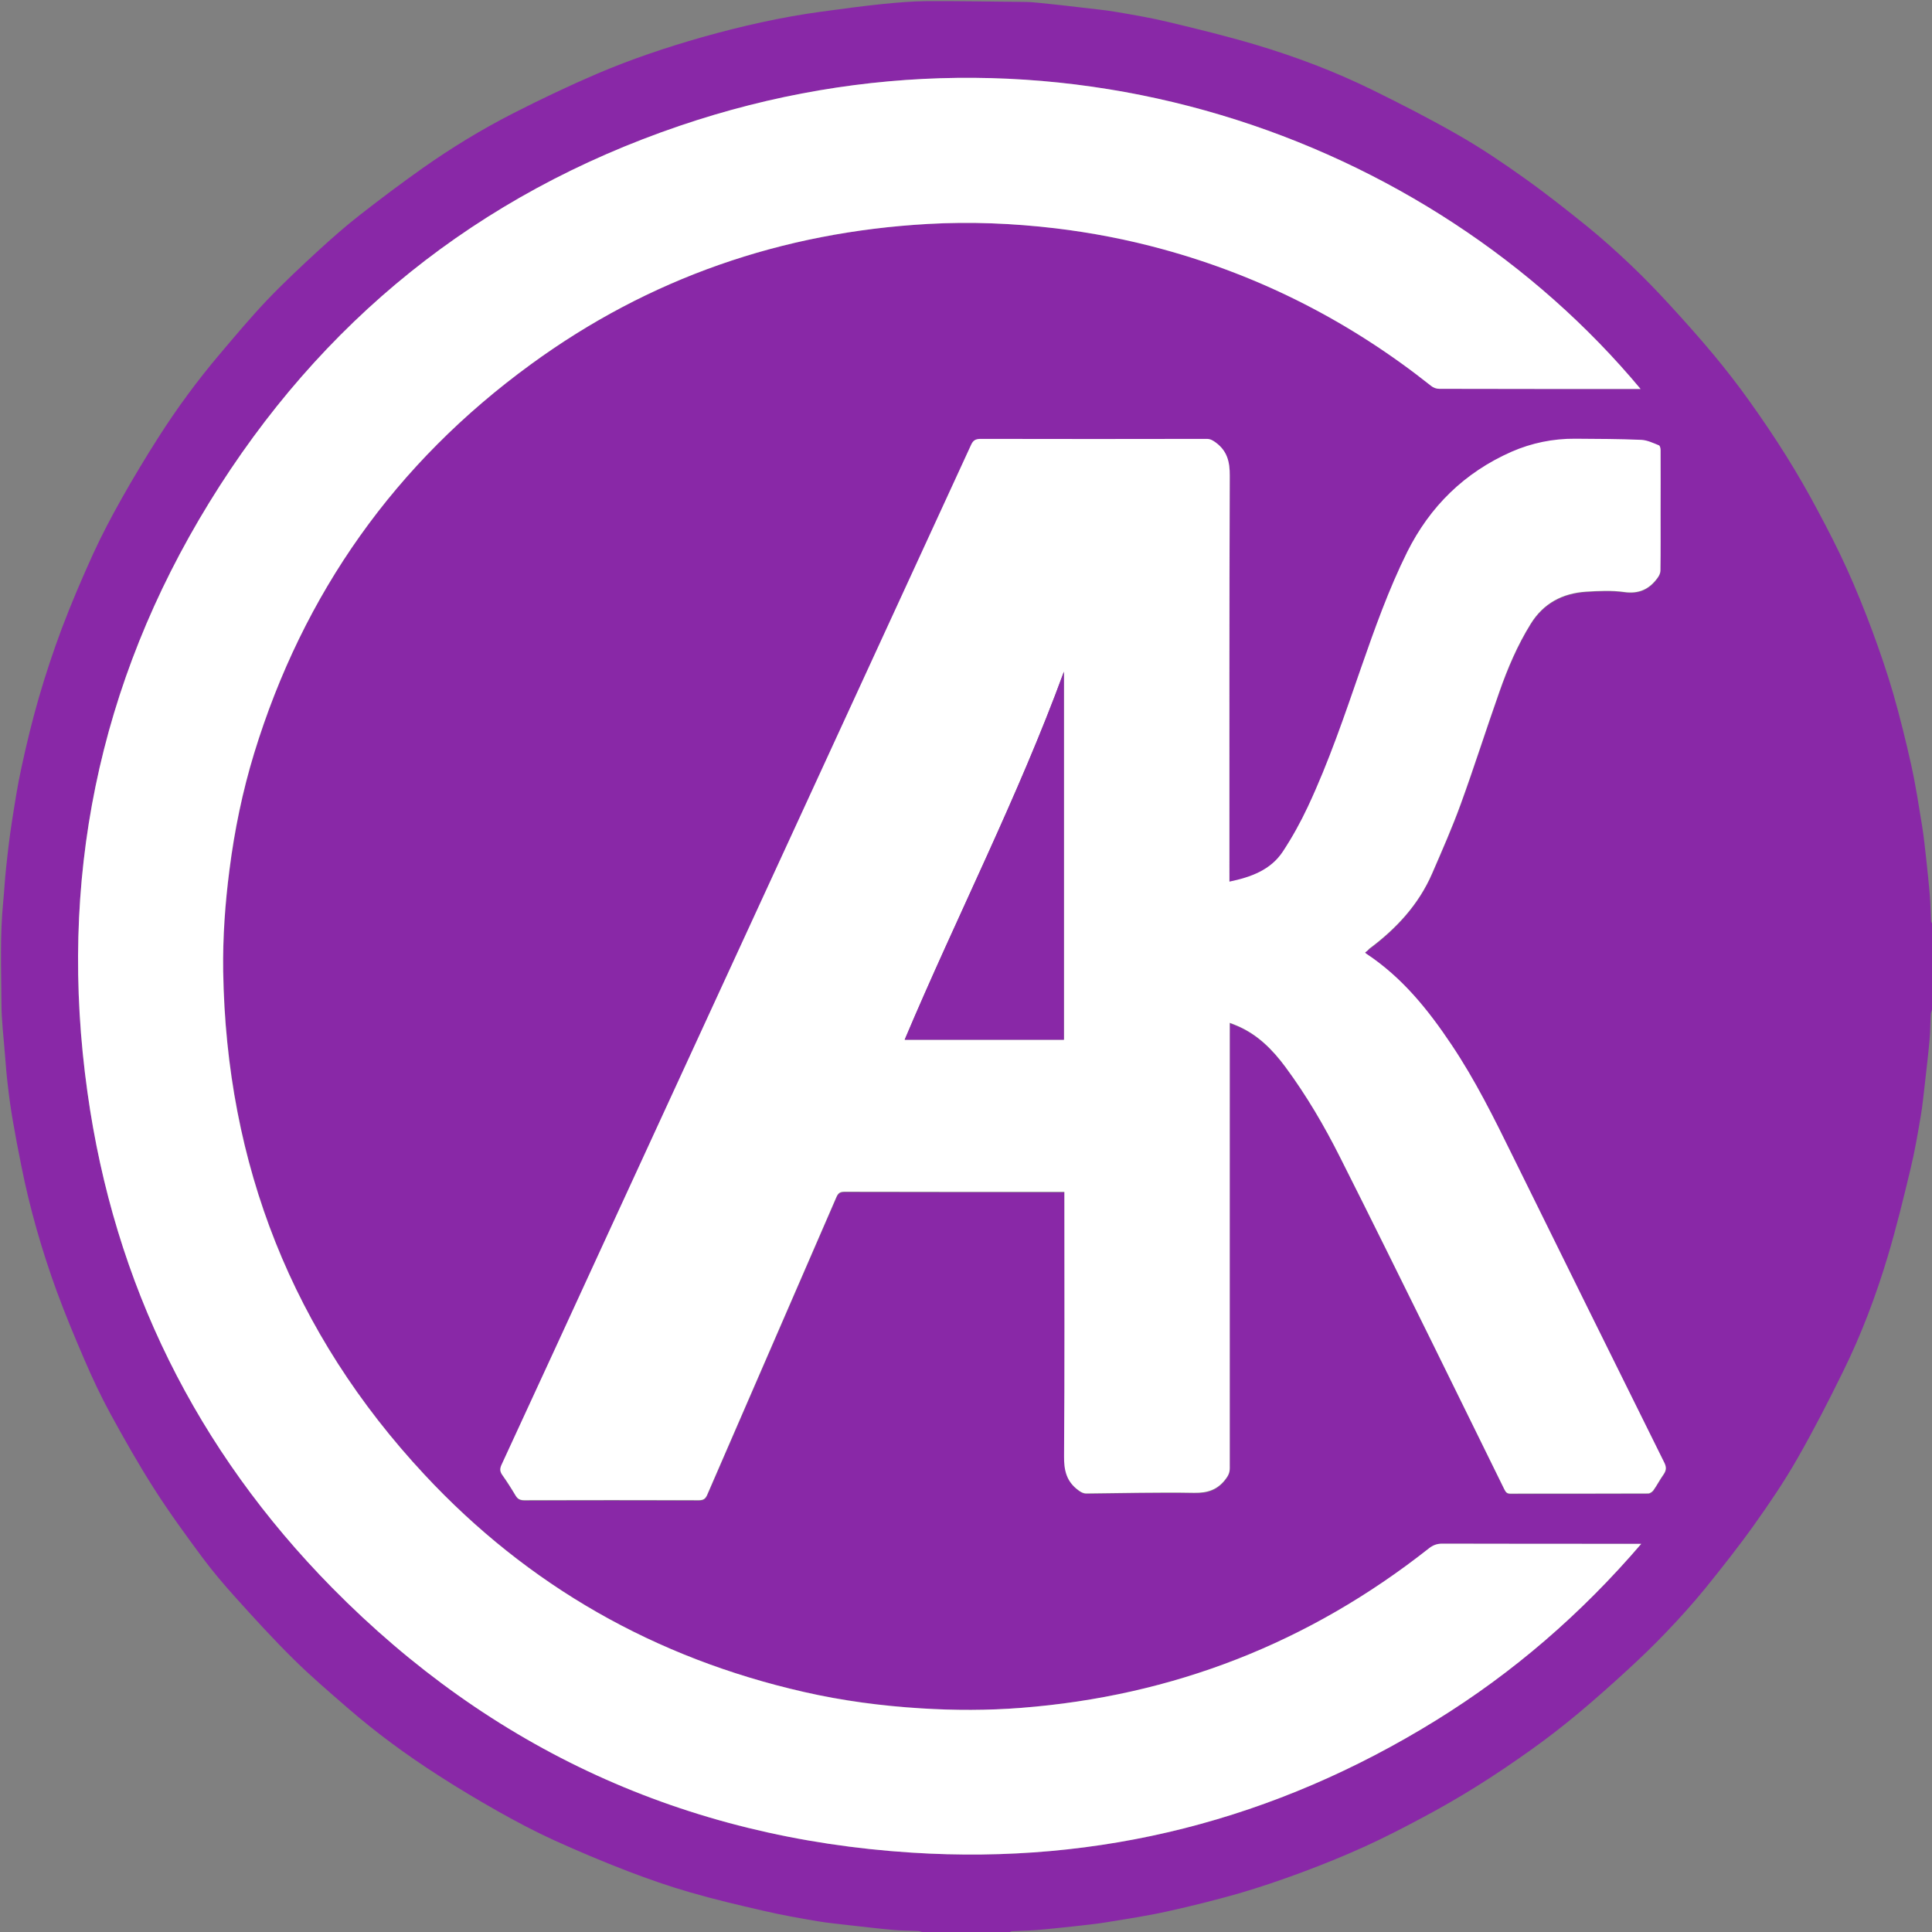 <?xml version="1.0" encoding="utf-8"?>
<!-- Generator: Adobe Illustrator 28.0.0, SVG Export Plug-In . SVG Version: 6.00 Build 0)  -->
<svg version="1.1" id="Слой_1" xmlns="http://www.w3.org/2000/svg" xmlns:xlink="http://www.w3.org/1999/xlink" x="0px" y="0px"
	 viewBox="0 0 120 120" style="enable-background:new 0 0 120 120;" xml:space="preserve">
<rect x="0" y="0" width="120" height="120" fill="#808080" stroke="none"/>
<style type="text/css">
	.st0{fill:#8928A7;}
	.st1{fill:#FFFFFF;}
</style>
<g>
	<path class="st0" d="M120,57.34c0,1.79,0,3.58,0,5.37c-0.03,0.1-0.07,0.19-0.08,0.29c-0.03,0.52-0.02,1.05-0.07,1.57
		c-0.08,0.91-0.19,1.81-0.29,2.72c-0.08,0.66-0.14,1.33-0.25,1.98c-0.19,1.12-0.38,2.25-0.65,3.36c-0.43,1.8-0.87,3.6-1.4,5.38
		c-0.74,2.47-1.65,4.89-2.8,7.21c-0.89,1.81-1.81,3.61-2.82,5.37c-0.81,1.42-1.73,2.78-2.68,4.11c-0.96,1.35-1.99,2.65-3.03,3.94
		c-0.76,0.93-1.57,1.83-2.4,2.7c-0.79,0.83-1.61,1.62-2.45,2.39c-0.99,0.91-2,1.81-3.04,2.68c-0.94,0.78-1.91,1.54-2.91,2.25
		c-1.12,0.8-2.27,1.58-3.44,2.31c-1.09,0.68-2.2,1.32-3.33,1.92c-1.19,0.64-2.4,1.26-3.63,1.82c-1.28,0.58-2.59,1.11-3.91,1.6
		c-1.27,0.47-2.56,0.91-3.86,1.29c-1.47,0.42-2.96,0.79-4.45,1.12c-1.26,0.28-2.53,0.47-3.81,0.68c-0.67,0.11-1.34,0.17-2.01,0.25
		c-0.78,0.08-1.56,0.17-2.34,0.23c-0.5,0.04-1.01,0.04-1.51,0.07c-0.05,0-0.09,0.05-0.14,0.07c-1.79,0-3.58,0-5.37,0
		c-0.1-0.03-0.19-0.07-0.29-0.08c-0.52-0.03-1.05-0.02-1.57-0.07c-0.91-0.08-1.81-0.19-2.72-0.29c-0.66-0.08-1.33-0.14-1.98-0.25
		c-1.12-0.19-2.25-0.39-3.36-0.65c-1.53-0.35-3.06-0.71-4.57-1.15c-1.29-0.37-2.57-0.82-3.83-1.3c-1.56-0.6-3.1-1.25-4.62-1.94
		c-1.18-0.54-2.33-1.15-3.45-1.78c-1.27-0.72-2.53-1.47-3.75-2.26c-1.96-1.26-3.83-2.63-5.59-4.16c-1.14-0.99-2.29-1.97-3.36-3.03
		c-1.26-1.24-2.45-2.55-3.64-3.87c-0.71-0.79-1.4-1.6-2.03-2.45c-1.03-1.39-2.06-2.8-2.99-4.26c-0.98-1.53-1.87-3.11-2.74-4.7
		c-0.58-1.07-1.1-2.17-1.58-3.29c-0.61-1.41-1.2-2.83-1.73-4.27c-0.93-2.55-1.68-5.16-2.21-7.83c-0.19-0.94-0.37-1.88-0.53-2.82
		c-0.12-0.7-0.22-1.41-0.3-2.12c-0.08-0.64-0.13-1.29-0.18-1.93c-0.08-1.07-0.22-2.14-0.22-3.21c-0.01-2.1-0.1-4.2,0.11-6.3
		c0.07-0.7,0.1-1.41,0.18-2.11c0.1-0.95,0.21-1.91,0.36-2.86c0.18-1.14,0.35-2.28,0.6-3.4C1.65,46.2,2,44.76,2.41,43.34
		c0.42-1.45,0.9-2.89,1.43-4.31c0.59-1.56,1.25-3.1,1.94-4.62c0.54-1.18,1.15-2.33,1.78-3.45c0.72-1.28,1.48-2.54,2.27-3.78
		c1.16-1.82,2.44-3.56,3.84-5.21c0.94-1.11,1.88-2.23,2.88-3.29c1.04-1.09,2.14-2.12,3.25-3.14c0.82-0.75,1.66-1.49,2.53-2.17
		c1.29-1.01,2.6-1.99,3.94-2.94c1.79-1.26,3.66-2.4,5.6-3.39c1.72-0.88,3.47-1.71,5.24-2.47c2.11-0.9,4.29-1.63,6.5-2.26
		c2.45-0.69,4.92-1.25,7.44-1.59c1.25-0.17,2.5-0.34,3.76-0.47c0.91-0.09,1.83-0.17,2.74-0.18c2.03-0.01,4.07,0.03,6.1,0.05
		c0.3,0,0.61,0.03,0.91,0.06c0.91,0.09,1.81,0.19,2.72,0.3c0.66,0.08,1.33,0.14,1.98,0.25c1.12,0.19,2.25,0.38,3.36,0.65
		c1.8,0.43,3.6,0.87,5.38,1.4c2.47,0.74,4.89,1.65,7.21,2.79c1.81,0.89,3.61,1.81,5.37,2.82c1.42,0.81,2.78,1.73,4.11,2.68
		c1.35,0.96,2.65,1.99,3.94,3.03c0.93,0.76,1.83,1.57,2.7,2.4c0.83,0.79,1.62,1.61,2.39,2.45c0.91,0.99,1.81,2,2.68,3.04
		c0.78,0.94,1.54,1.91,2.25,2.91c0.8,1.12,1.58,2.27,2.31,3.44c0.68,1.09,1.32,2.2,1.92,3.33c0.64,1.19,1.26,2.4,1.82,3.63
		c0.58,1.28,1.11,2.59,1.6,3.91c0.47,1.27,0.91,2.56,1.29,3.86c0.42,1.47,0.79,2.96,1.12,4.45c0.28,1.26,0.47,2.53,0.68,3.81
		c0.11,0.67,0.17,1.34,0.25,2.01c0.08,0.78,0.17,1.56,0.23,2.34c0.04,0.5,0.04,1.01,0.07,1.51C119.93,57.25,119.97,57.3,120,57.34z
		 M84.79,59.16c0.09-0.07,0.18-0.13,0.26-0.2c1.68-1.25,3.06-2.75,3.91-4.68c0.62-1.43,1.25-2.85,1.78-4.32
		c0.84-2.31,1.58-4.65,2.4-6.97c0.52-1.46,1.12-2.88,1.94-4.21c0.79-1.28,1.97-1.9,3.43-2c0.79-0.05,1.6-0.09,2.38,0.02
		c0.92,0.13,1.57-0.18,2.08-0.89c0.09-0.13,0.17-0.29,0.17-0.44c0.01-1.2,0.01-2.4,0.01-3.61c0-1.29,0-2.58,0-3.87
		c0-0.1-0.04-0.27-0.1-0.3c-0.36-0.14-0.72-0.33-1.09-0.34c-1.37-0.06-2.74-0.07-4.11-0.07c-1.38-0.01-2.71,0.26-3.96,0.81
		c-2.91,1.28-5.06,3.39-6.48,6.23c-1.16,2.32-2.02,4.76-2.87,7.21c-1.01,2.9-1.99,5.82-3.3,8.61c-0.45,0.96-0.97,1.89-1.55,2.78
		c-0.76,1.15-1.97,1.59-3.32,1.87c0-0.19,0-0.34,0-0.48c0-8.25-0.01-16.49,0.02-24.74c0-0.86-0.16-1.53-0.86-2.05
		c-0.18-0.14-0.34-0.23-0.57-0.23c-4.68,0.01-9.36,0.01-14.04,0c-0.31,0-0.46,0.1-0.6,0.38c-7.55,16.42-15.11,32.84-22.67,49.25
		c-2.17,4.7-4.33,9.41-6.5,14.11c-0.11,0.23-0.09,0.39,0.05,0.6c0.29,0.43,0.57,0.86,0.84,1.3c0.13,0.21,0.28,0.28,0.53,0.28
		c3.62-0.01,7.23-0.01,10.85,0c0.28,0,0.41-0.09,0.52-0.35c2.67-6.16,5.35-12.32,8.02-18.48c0.11-0.25,0.23-0.33,0.5-0.33
		c4.43,0.01,8.86,0.01,13.29,0.01c0.12,0,0.23,0,0.37,0c0,0.17,0,0.29,0,0.42c0,5.33,0.02,10.65-0.02,15.98
		c-0.01,0.9,0.16,1.59,0.89,2.13c0.16,0.12,0.3,0.2,0.5,0.2c2.23-0.03,4.47-0.08,6.7-0.04c0.82,0.02,1.42-0.18,1.92-0.82
		c0.18-0.23,0.28-0.42,0.28-0.71c-0.01-9.06-0.01-18.12,0-27.18c0-0.14,0-0.29,0-0.48c0.19,0.08,0.33,0.13,0.46,0.18
		c1.27,0.54,2.2,1.48,3,2.56c1.31,1.76,2.41,3.65,3.39,5.6c1.93,3.83,3.82,7.67,5.72,11.51c1.5,3.03,2.99,6.07,4.48,9.11
		c0.08,0.15,0.14,0.28,0.36,0.28c2.86-0.01,5.72,0,8.58-0.01c0.11,0,0.25-0.1,0.32-0.19c0.23-0.33,0.41-0.68,0.64-1
		c0.17-0.25,0.18-0.45,0.04-0.73c-3.15-6.35-6.29-12.7-9.42-19.05c-1.16-2.36-2.33-4.72-3.8-6.91c-1.45-2.17-3.07-4.18-5.28-5.64
		C84.84,59.23,84.82,59.21,84.79,59.16z M101.9,24.16C88.81,8.46,65.37-0.07,42.21,7.82C29.69,12.08,19.93,19.95,13,31.21
		C6.08,42.47,3.6,54.75,5.43,67.83c1.67,11.92,6.77,22.22,15.21,30.79c9.89,10.03,21.93,15.56,36,16.45
		c11.7,0.75,22.57-2.04,32.55-8.21c4.8-2.97,9.02-6.62,12.76-10.97c-0.22,0-0.34,0-0.45,0c-3.97,0-7.95,0-11.92-0.01
		c-0.33,0-0.58,0.1-0.83,0.3c-7.44,5.87-15.89,9.16-25.33,9.9c-2.06,0.16-4.13,0.16-6.19,0.03c-2.46-0.16-4.89-0.48-7.29-1.02
		c-9.23-2.1-17.12-6.58-23.56-13.49c-8.2-8.79-12.31-19.26-12.51-31.28c-0.03-2.11,0.12-4.2,0.39-6.29
		c0.32-2.45,0.81-4.87,1.53-7.23c3.05-9.96,8.78-18.04,17.19-24.17c7.34-5.35,15.6-8.21,24.67-8.72c2.64-0.15,5.28-0.04,7.91,0.27
		c2.26,0.27,4.48,0.7,6.67,1.3c6.14,1.68,11.69,4.53,16.67,8.49c0.13,0.11,0.33,0.18,0.5,0.18c4.05,0.01,8.11,0.01,12.16,0.01
		C101.65,24.16,101.75,24.16,101.9,24.16z"/>
	<path class="st1" d="M84.79,59.16c0.04,0.04,0.05,0.07,0.08,0.08c2.21,1.46,3.83,3.47,5.28,5.64c1.47,2.19,2.64,4.55,3.8,6.91
		c3.13,6.35,6.27,12.7,9.42,19.05c0.14,0.28,0.13,0.48-0.04,0.73c-0.23,0.32-0.41,0.68-0.64,1c-0.07,0.09-0.21,0.19-0.32,0.19
		c-2.86,0.01-5.72,0.01-8.58,0.01c-0.22,0-0.28-0.13-0.36-0.28c-1.49-3.04-2.98-6.07-4.48-9.11c-1.9-3.84-3.79-7.69-5.72-11.51
		c-0.98-1.95-2.09-3.84-3.39-5.6c-0.8-1.08-1.73-2.02-3-2.56c-0.13-0.06-0.27-0.11-0.46-0.18c0,0.19,0,0.34,0,0.48
		c0,9.06,0,18.12,0,27.18c0,0.29-0.1,0.48-0.28,0.71c-0.5,0.64-1.11,0.83-1.92,0.82c-2.23-0.04-4.46,0.02-6.7,0.04
		c-0.2,0-0.34-0.08-0.5-0.2c-0.74-0.54-0.9-1.23-0.89-2.13c0.04-5.33,0.02-10.65,0.02-15.98c0-0.13,0-0.25,0-0.42
		c-0.14,0-0.26,0-0.37,0c-4.43,0-8.86,0-13.29-0.01c-0.27,0-0.39,0.08-0.5,0.33c-2.67,6.16-5.35,12.32-8.02,18.48
		c-0.11,0.26-0.24,0.35-0.52,0.35c-3.62-0.01-7.23-0.01-10.85,0c-0.25,0-0.4-0.07-0.53-0.28c-0.26-0.44-0.54-0.88-0.84-1.3
		c-0.14-0.2-0.15-0.37-0.05-0.6c2.17-4.7,4.34-9.4,6.5-14.11c7.56-16.42,15.12-32.83,22.67-49.25c0.13-0.29,0.28-0.38,0.6-0.38
		c4.68,0.01,9.36,0.01,14.04,0c0.24,0,0.39,0.1,0.57,0.23c0.7,0.52,0.87,1.19,0.86,2.05c-0.03,8.25-0.02,16.49-0.02,24.74
		c0,0.15,0,0.29,0,0.48c1.34-0.28,2.56-0.72,3.32-1.87c0.58-0.88,1.1-1.82,1.55-2.78c1.31-2.79,2.29-5.7,3.3-8.61
		c0.85-2.44,1.72-4.89,2.87-7.21c1.42-2.84,3.56-4.94,6.48-6.23c1.26-0.55,2.59-0.82,3.96-0.81c1.37,0.01,2.74,0.01,4.11,0.07
		c0.37,0.02,0.74,0.2,1.09,0.34c0.07,0.03,0.1,0.2,0.1,0.3c0.01,1.29,0,2.58,0,3.87c0,1.2,0.01,2.4-0.01,3.61
		c0,0.15-0.08,0.32-0.17,0.44c-0.51,0.71-1.16,1.02-2.08,0.89c-0.78-0.11-1.59-0.07-2.38-0.02c-1.46,0.1-2.64,0.72-3.43,2
		c-0.82,1.32-1.43,2.75-1.94,4.21c-0.82,2.32-1.56,4.66-2.4,6.97c-0.53,1.46-1.16,2.89-1.78,4.32c-0.84,1.94-2.23,3.43-3.91,4.68
		C84.96,59.03,84.88,59.1,84.79,59.16z M66.08,41.72c-2.86,7.81-6.66,15.21-9.89,22.86c3.3,0,6.59,0,9.89,0
		C66.08,56.95,66.08,49.34,66.08,41.72z"/>
	<path class="st1" d="M101.9,24.16c-0.15,0-0.25,0-0.35,0c-4.05,0-8.11,0-12.16-0.01c-0.17,0-0.37-0.07-0.5-0.18
		c-4.98-3.96-10.53-6.81-16.67-8.49c-2.19-0.6-4.42-1.03-6.67-1.3c-2.63-0.31-5.27-0.42-7.91-0.27c-9.07,0.51-17.33,3.36-24.67,8.72
		c-8.41,6.13-14.14,14.21-17.19,24.17c-0.72,2.36-1.22,4.78-1.53,7.23c-0.27,2.09-0.42,4.19-0.39,6.29
		c0.19,12.01,4.31,22.48,12.51,31.28c6.44,6.91,14.33,11.39,23.56,13.49c2.4,0.55,4.83,0.87,7.29,1.02
		c2.07,0.13,4.13,0.13,6.19-0.03c9.44-0.73,17.89-4.03,25.33-9.9c0.25-0.2,0.5-0.3,0.83-0.3c3.97,0.01,7.95,0.01,11.92,0.01
		c0.12,0,0.24,0,0.45,0c-3.73,4.35-7.95,8-12.76,10.97c-9.98,6.17-20.85,8.96-32.55,8.21c-14.07-0.9-26.11-6.42-36-16.45
		C12.2,90.06,7.09,79.75,5.43,67.83C3.6,54.75,6.08,42.47,13,31.21c6.92-11.26,16.69-19.13,29.2-23.39
		C65.37-0.07,88.81,8.46,101.9,24.16z"/>
	<path class="st0" d="M66.08,41.72c0,7.62,0,15.23,0,22.86c-3.3,0-6.59,0-9.89,0C59.42,56.93,63.22,49.53,66.08,41.72z"/>
</g>
</svg>
